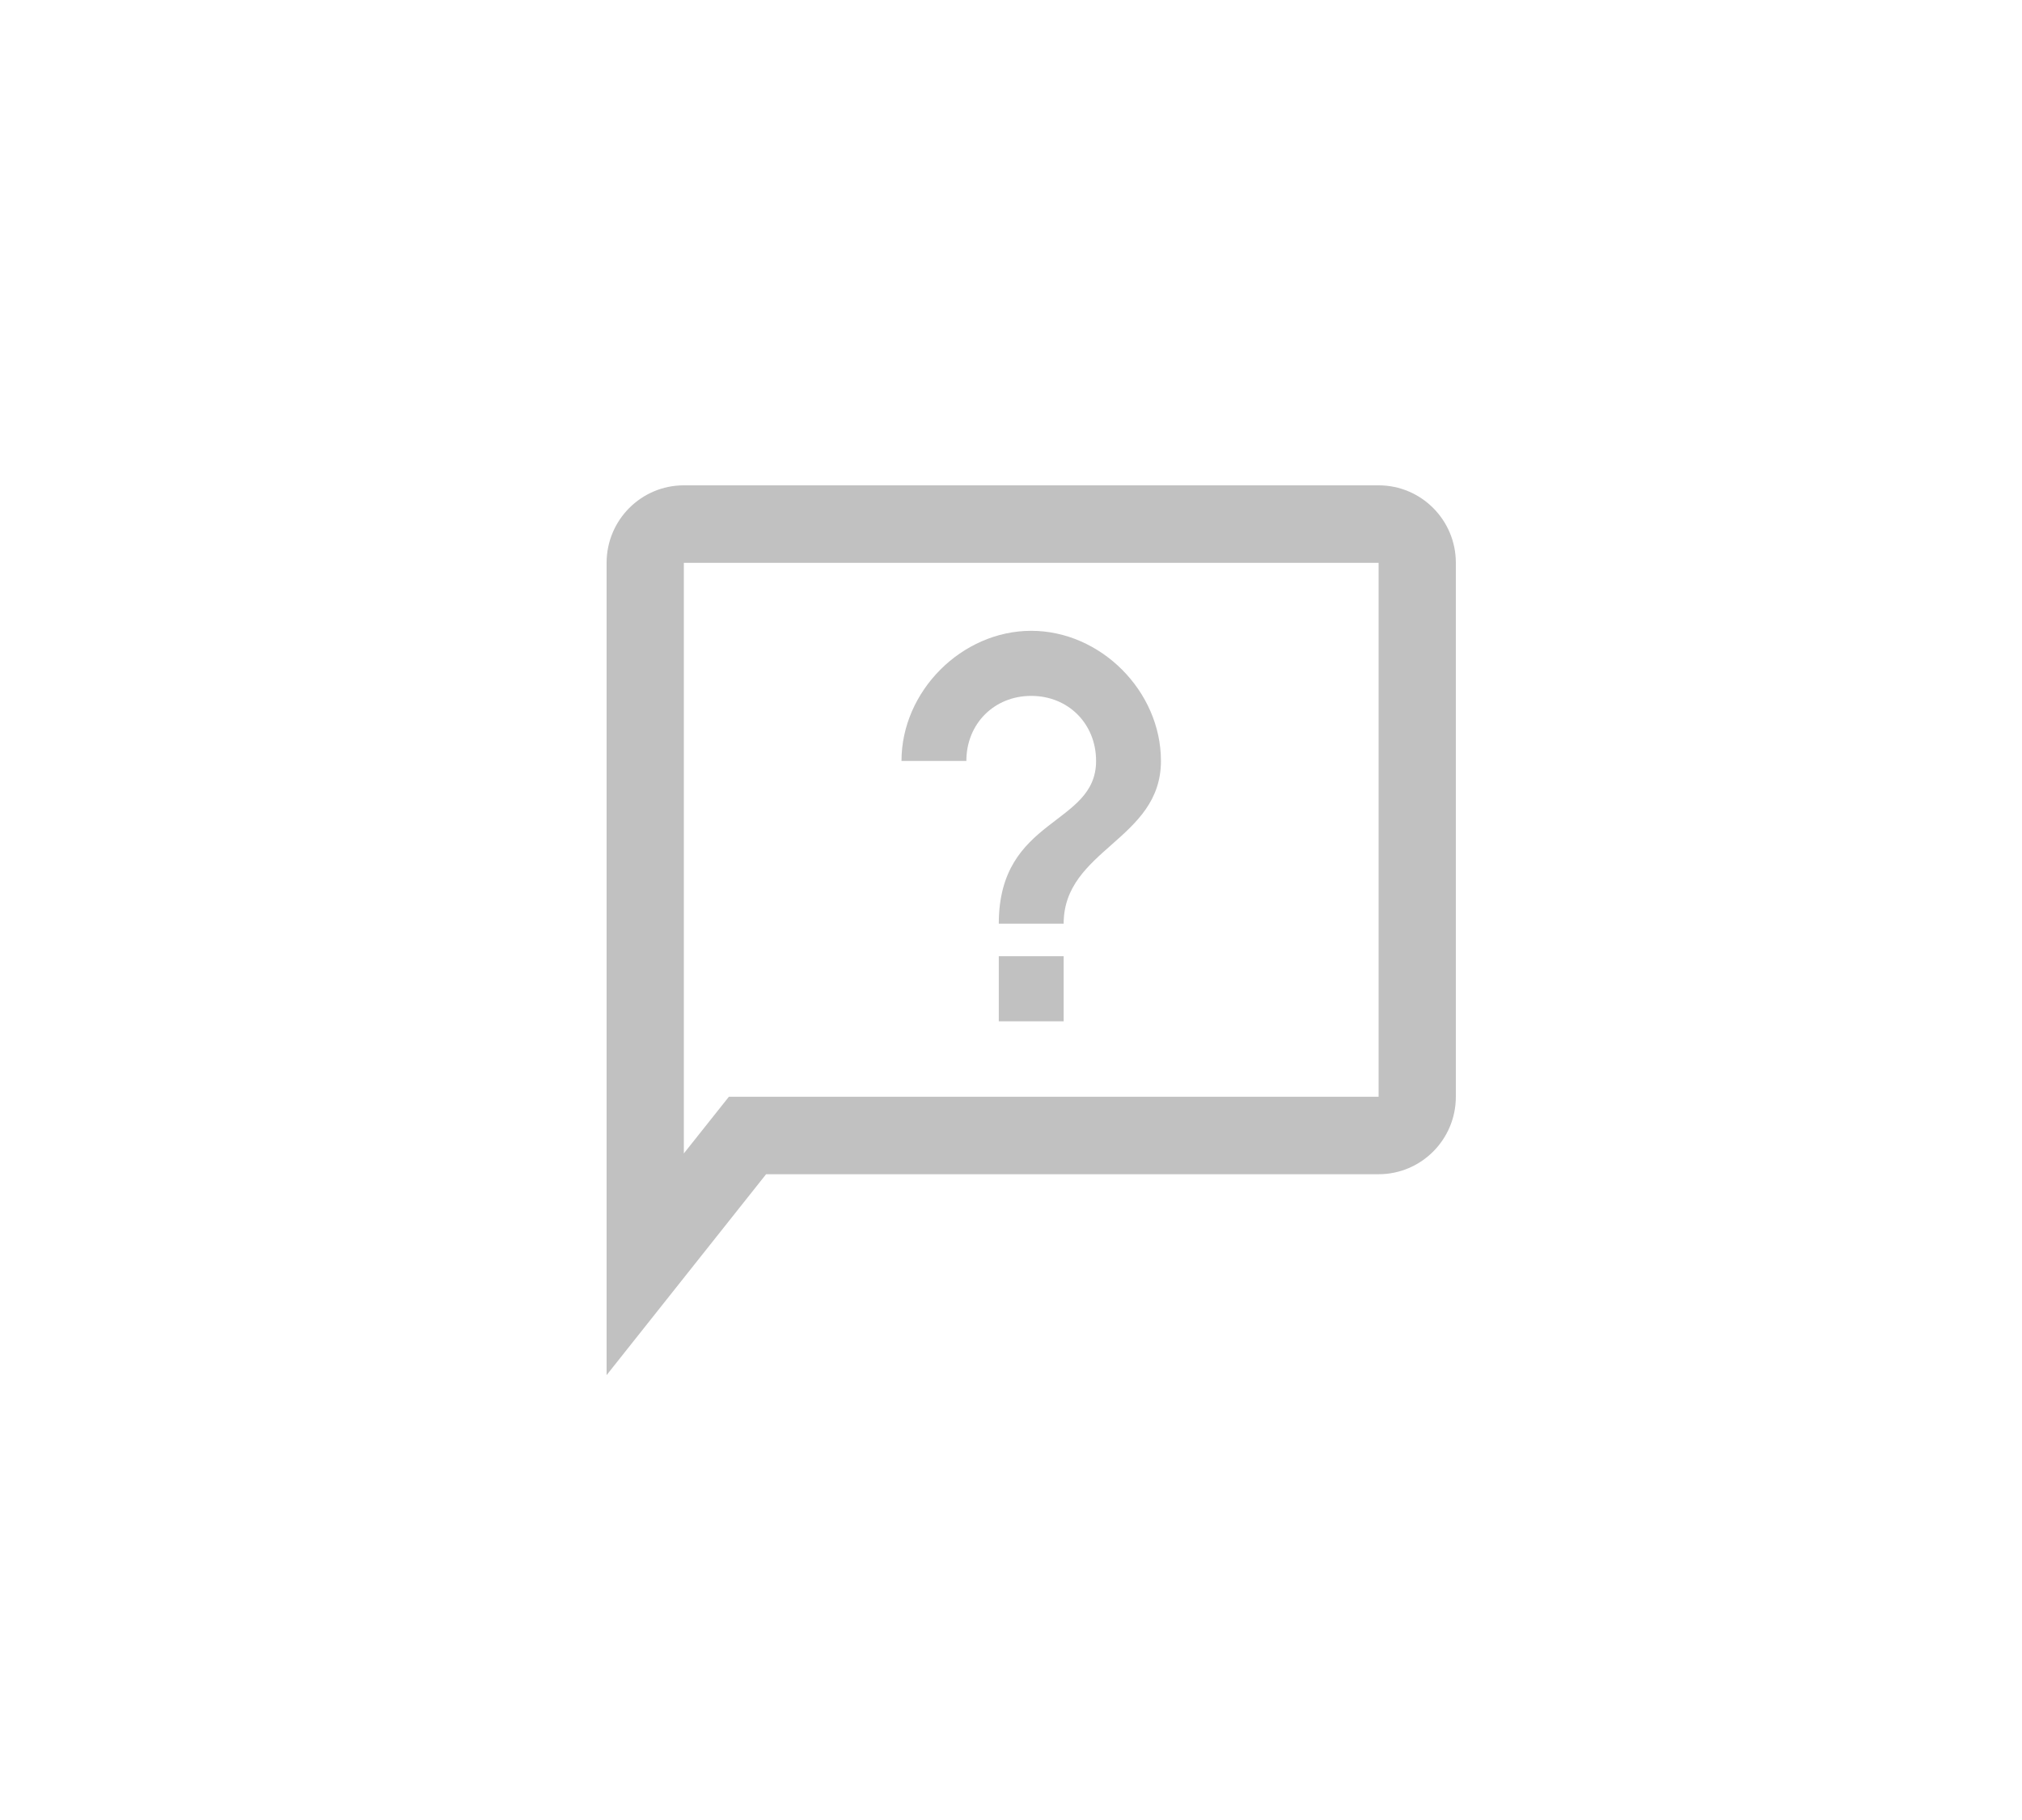 <?xml version="1.0" encoding="UTF-8"?>
<svg width="50px" height="45px" viewBox="0 0 50 45" version="1.1" xmlns="http://www.w3.org/2000/svg" xmlns:xlink="http://www.w3.org/1999/xlink">
    <title>Icons/Toolbar/CTA/Icons-Toolbar-Feedback</title>
    <g id="Icons/Toolbar/CTA/Icons-Toolbar-Feedback" stroke="none" stroke-width="1" fill="none" fill-rule="evenodd">
        <path d="M34.09,12 C35.145,12 36,12.858 36,13.916 L36,27.117 C36,28.175 35.145,29.033 34.09,29.033 L18.944,29.033 L15,34 L15,13.916 C15,12.858 15.855,12 16.91,12 L34.09,12 Z M34.09,13.916 L16.91,13.916 L16.91,28.519 L18.024,27.117 L34.09,27.117 L34.09,13.916 Z M26.302,23.643 L26.302,25.252 L24.698,25.252 L24.698,23.643 L26.302,23.643 Z M25.5,15.597 C27.219,15.597 28.708,17.091 28.708,18.815 C28.708,20.769 26.302,20.999 26.302,22.838 L24.698,22.838 C24.698,20.195 27.104,20.424 27.104,18.815 C27.104,17.896 26.417,17.206 25.5,17.206 C24.583,17.206 23.896,17.896 23.896,18.815 L22.292,18.815 C22.292,17.091 23.781,15.597 25.5,15.597 Z" id="Combined-Shape" fill="#C1C1C1" fill-rule="nonzero"></path>
    </g>
</svg>